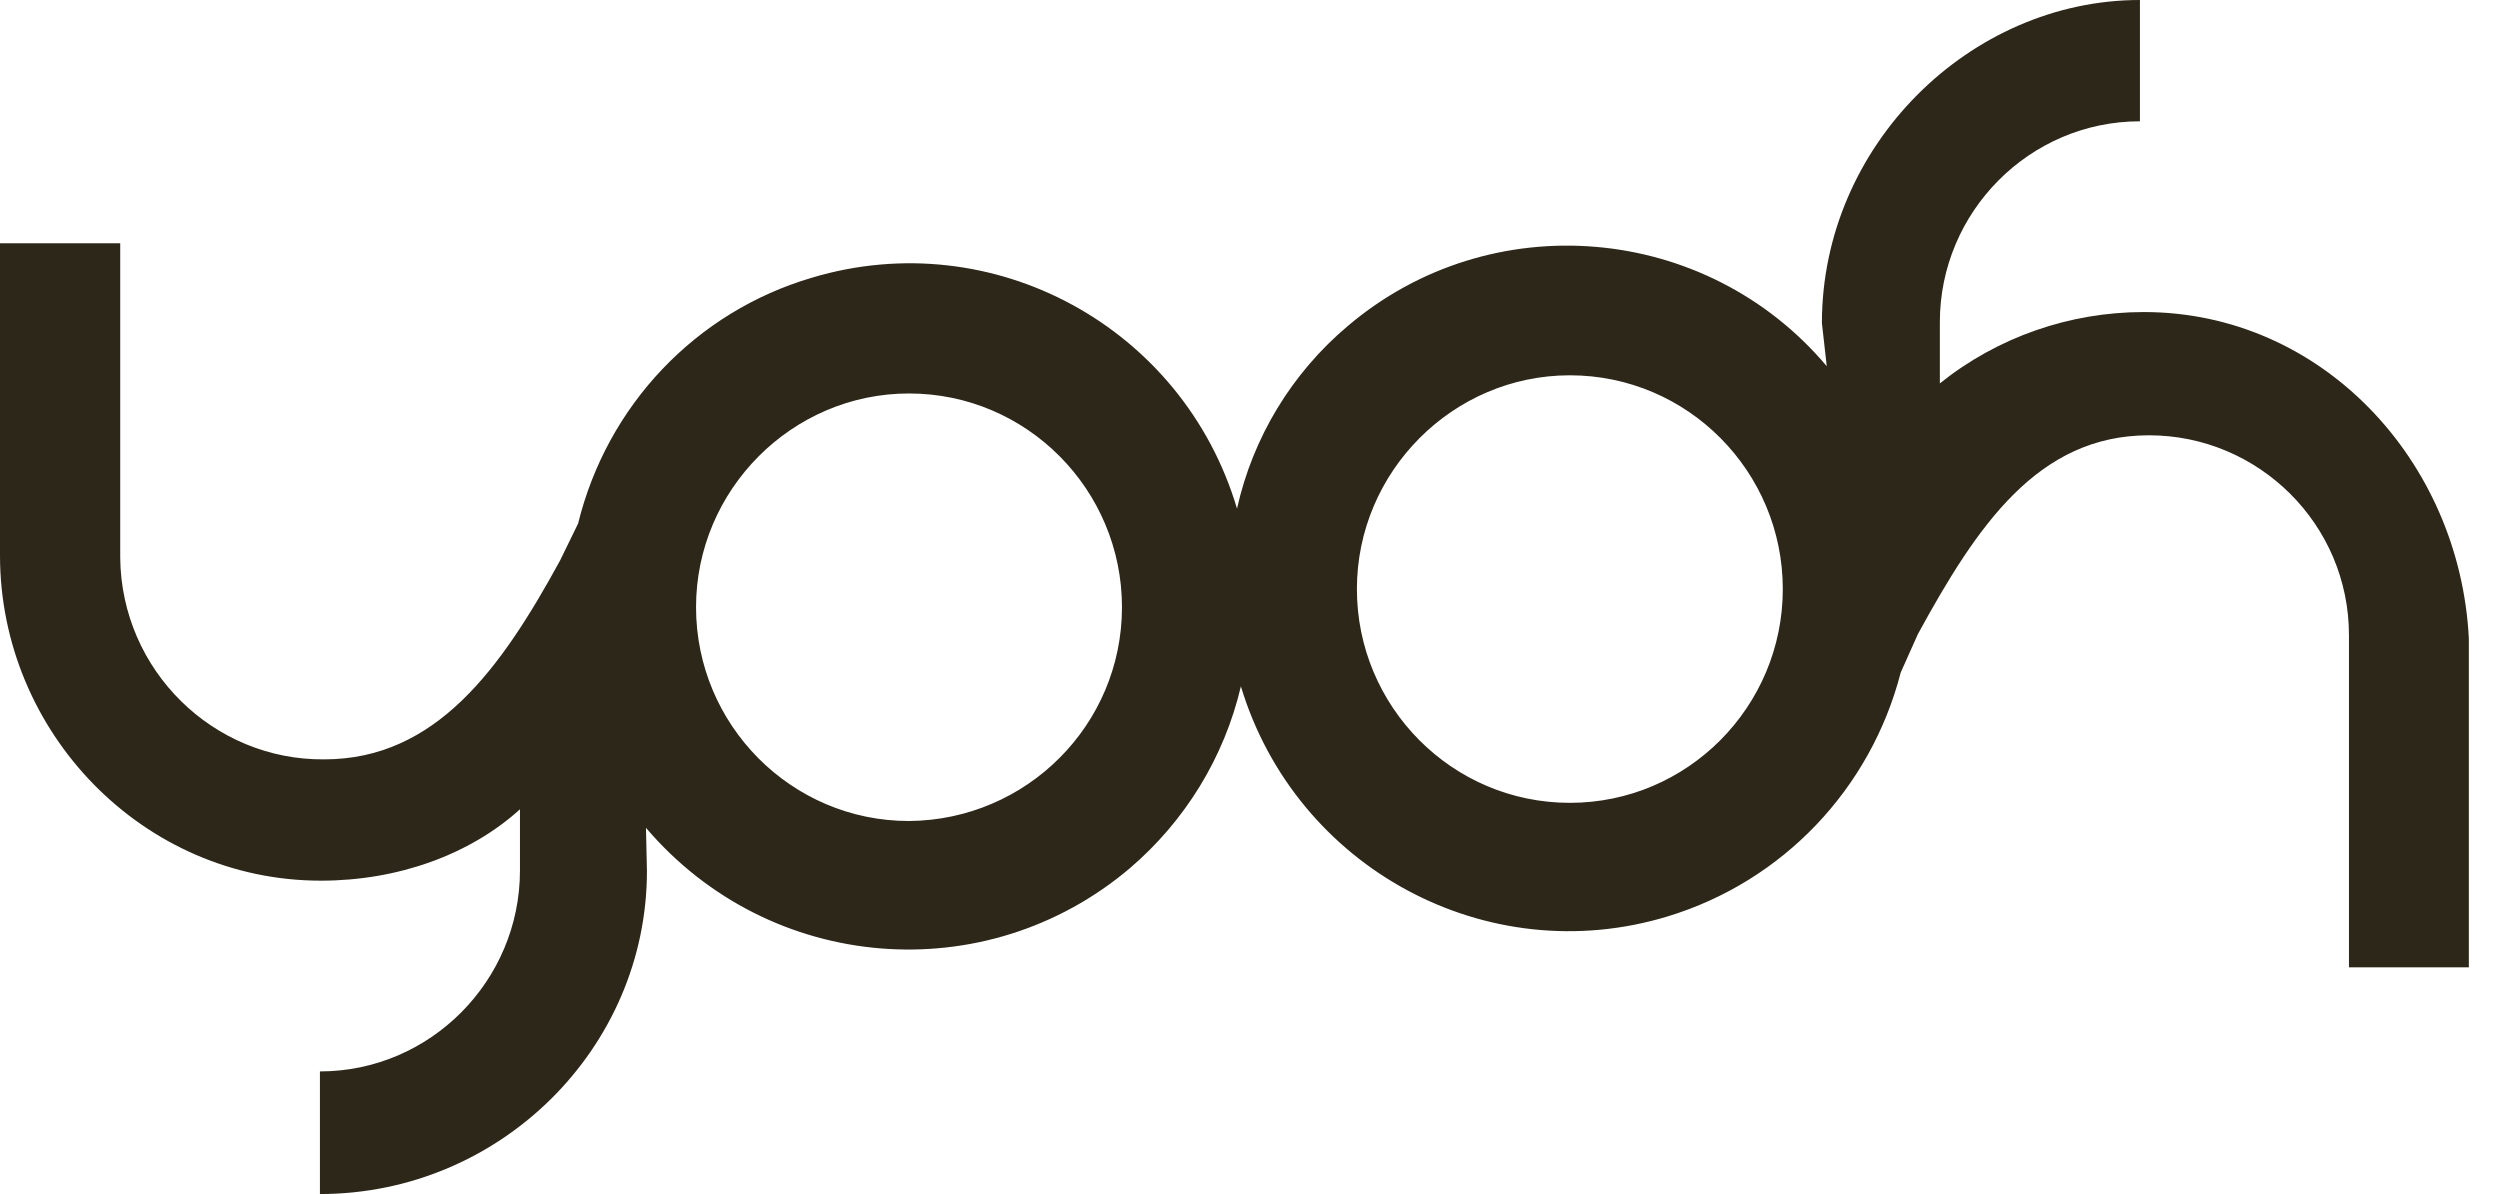 <svg width="67" height="32" viewBox="0 0 67 32" fill="none" xmlns="http://www.w3.org/2000/svg">
<path d="M57.35 3.251C54.396 3.251 51.988 5.677 51.988 8.633V10.275C53.538 9.032 55.47 8.363 57.453 8.363C62.225 8.363 65.922 12.345 66.165 17.108V25.924H62.952V17.021C62.952 14.057 60.536 11.666 57.592 11.666C54.613 11.666 52.984 14.092 51.399 16.995L50.94 18.021C50.135 21.142 47.779 23.62 44.696 24.559C39.846 26.036 34.728 23.263 33.256 18.395C32.806 20.307 31.757 22.003 30.285 23.264C26.423 26.541 20.638 26.088 17.312 22.186L17.338 23.342C17.338 28.097 13.398 32 8.574 32V28.714C11.527 28.714 13.934 26.288 13.935 23.333V21.689C12.592 22.907 10.661 23.602 8.6 23.602C3.828 23.602 0 19.621 0 14.883V6.52H3.222V14.943C3.248 17.96 5.716 20.377 8.687 20.351C11.683 20.351 13.424 17.926 15.009 15.023L15.493 14.031C16.273 10.858 18.655 8.354 21.764 7.441C26.613 5.99 31.706 8.763 33.152 13.631C33.577 11.719 34.624 9.997 36.122 8.736C39.95 5.485 45.718 5.972 48.957 9.814L48.827 8.658C48.827 3.903 52.794 0 57.35 0V3.251ZM24.361 10.545C21.227 10.545 18.654 13.127 18.654 16.273C18.654 19.42 21.2 22.003 24.361 22.003C27.522 21.977 30.069 19.42 30.069 16.273C30.069 13.127 27.522 10.545 24.361 10.545ZM42.072 10.058C38.937 10.058 36.365 12.64 36.365 15.787C36.365 18.934 38.911 21.516 42.072 21.516C45.233 21.516 47.779 18.934 47.779 15.787C47.779 12.64 45.233 10.058 42.072 10.058Z" fill="#2D2719"/>
</svg>
